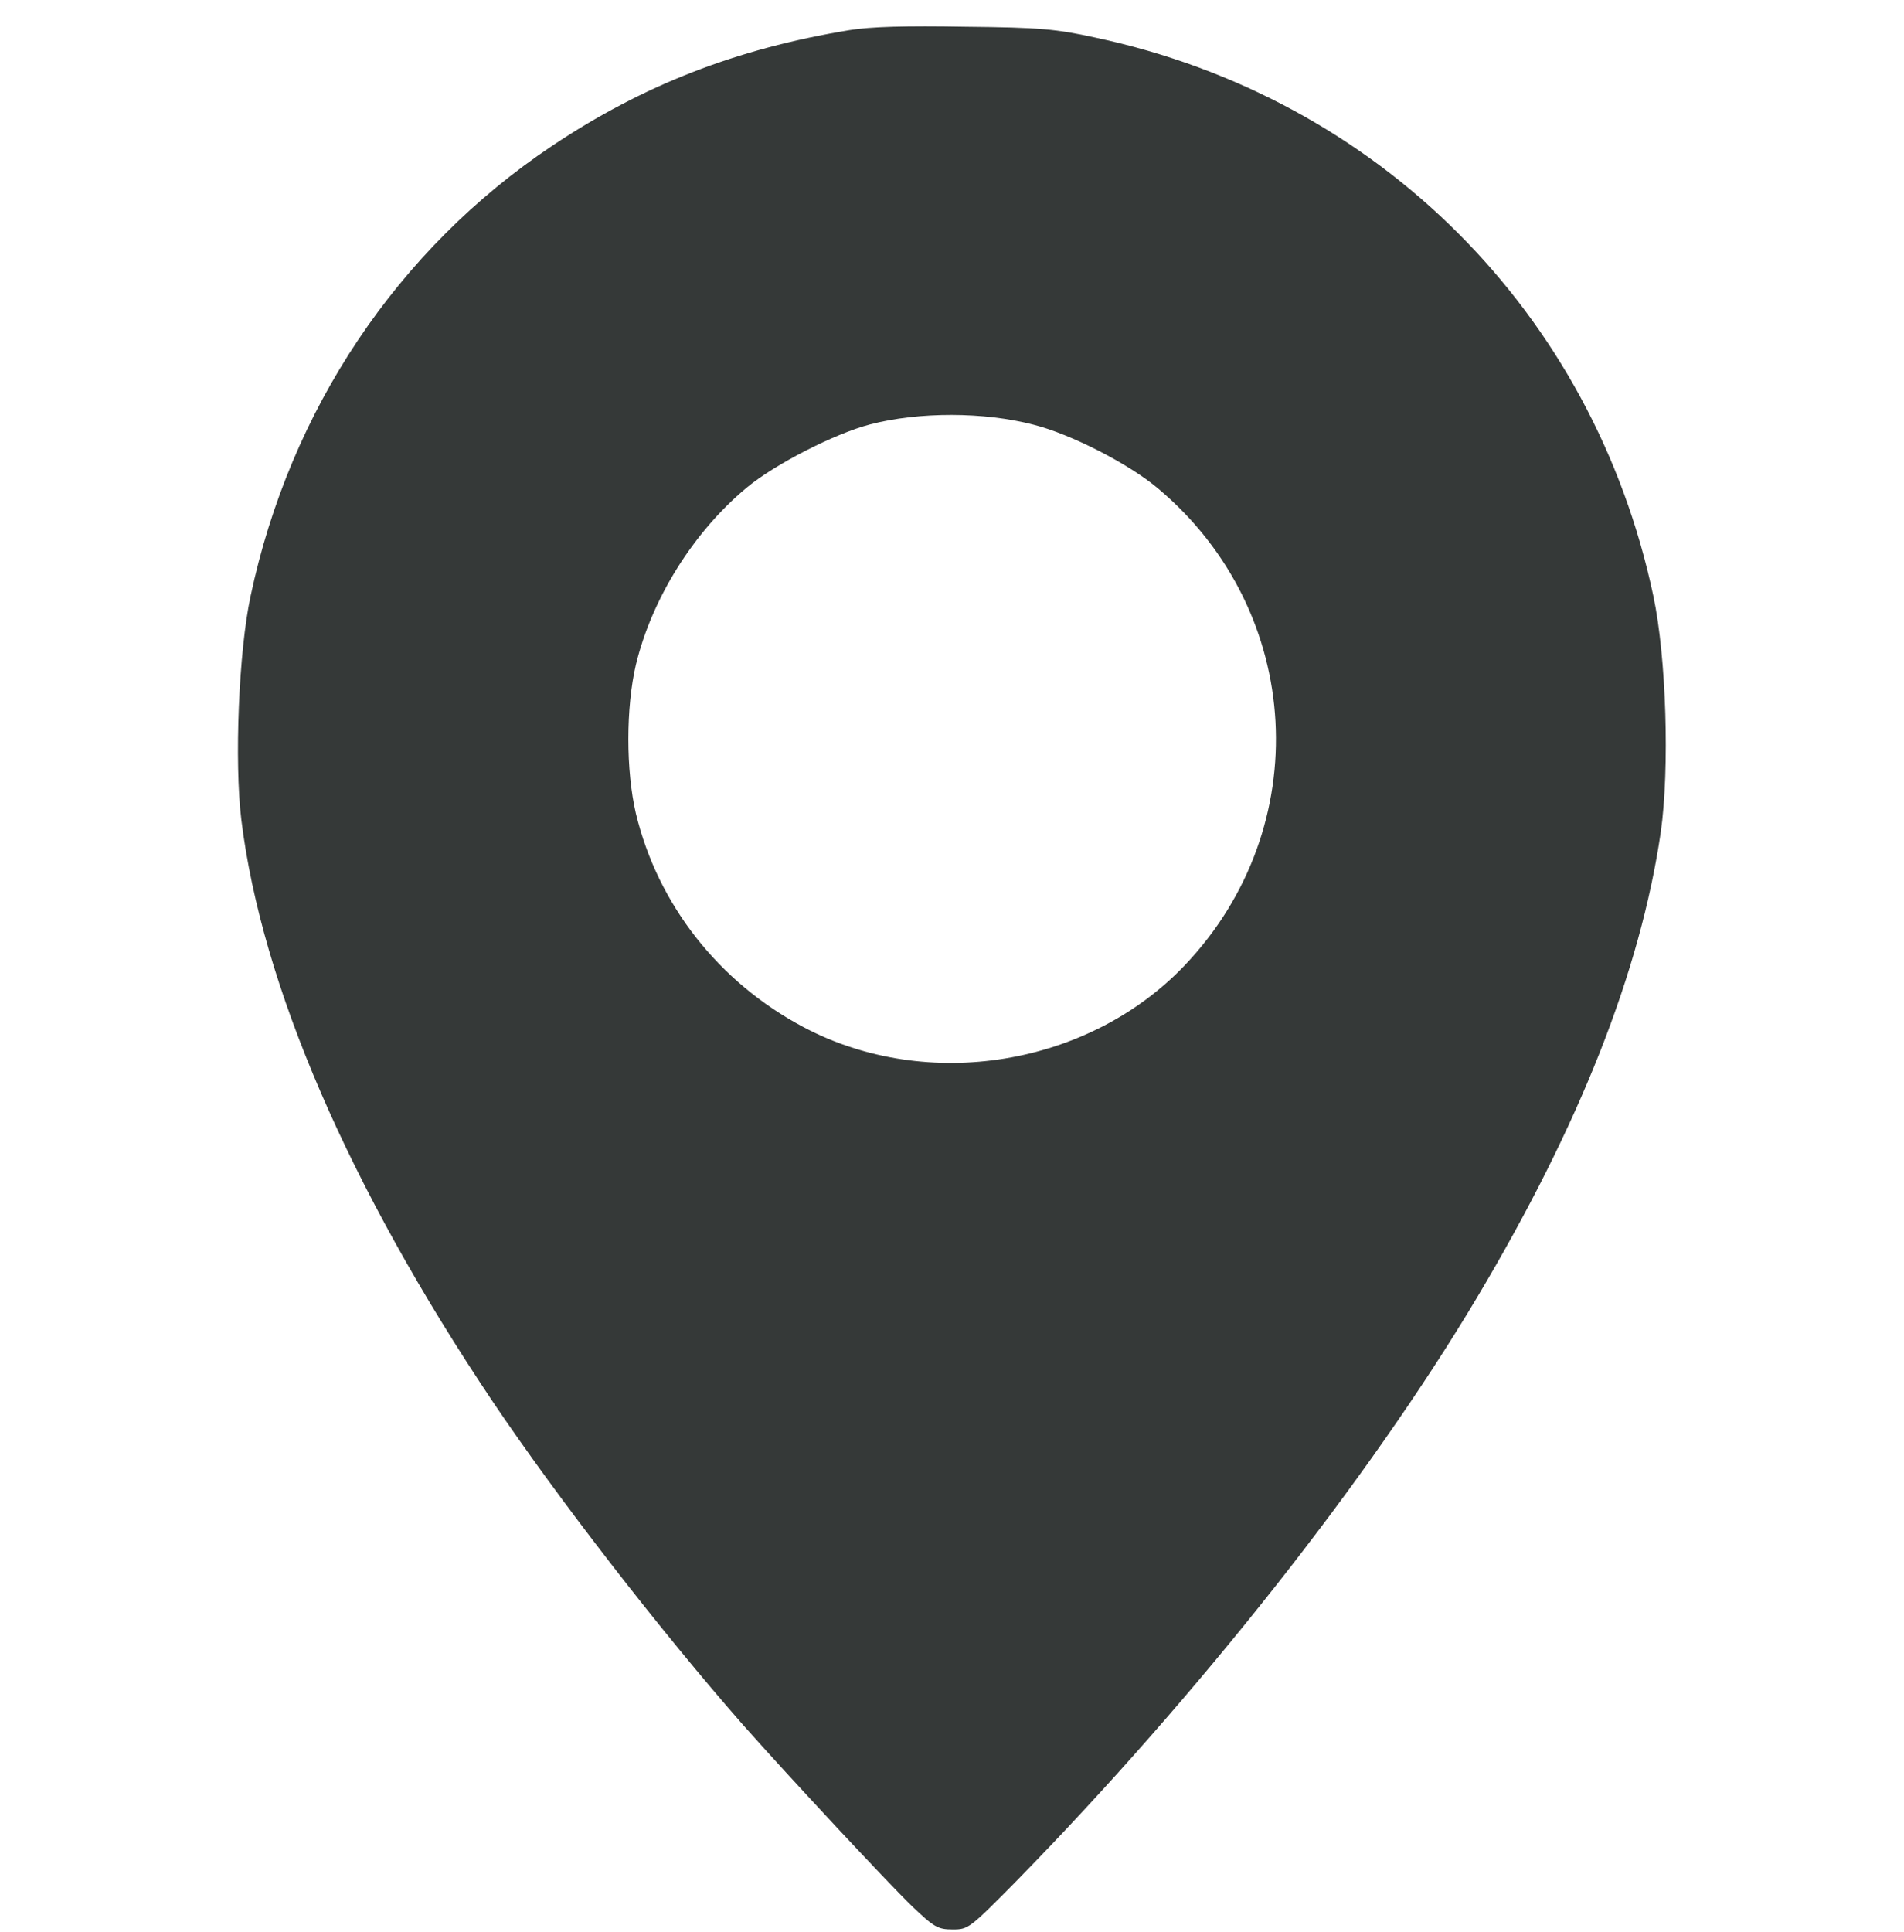 <svg width="70" height="71" viewBox="0 0 70 71" fill="none" xmlns="http://www.w3.org/2000/svg">
<g clip-path="url(#clip0_10280_11859)">
<path d="M31.24 1.106C27.07 1.79 23.639 3.13 20.303 5.358C14.615 9.159 10.664 15.065 9.215 21.901C8.777 23.924 8.613 27.999 8.873 30.131C9.625 36.215 12.824 43.626 18.115 51.514C20.508 55.069 24.281 59.936 27.317 63.395C29.026 65.323 32.594 69.151 33.537 70.067C34.344 70.833 34.481 70.915 35.028 70.915C35.602 70.915 35.643 70.887 37.42 69.083C44.065 62.288 50.354 54.317 54.305 47.686C58.078 41.356 60.307 35.71 61.059 30.583C61.387 28.258 61.264 24.143 60.785 21.901C58.584 11.497 50.682 3.594 40.264 1.38C38.828 1.065 38.227 1.01 35.479 0.983C33.319 0.942 31.992 0.983 31.24 1.106ZM38.008 15.612C39.361 15.954 41.508 17.047 42.588 17.963C47.947 22.475 48.385 30.405 43.559 35.477C40.031 39.182 34.098 40.153 29.559 37.76C26.428 36.106 24.186 33.249 23.379 29.899C23.01 28.313 23.01 26.016 23.379 24.43C23.967 21.997 25.498 19.549 27.453 17.922C28.492 17.061 30.68 15.94 31.992 15.598C33.783 15.133 36.176 15.133 38.008 15.612Z" fill="#353938"/>
</g>
<defs>
<clipPath id="clip0_10280_11859">
<rect width="70" height="70" fill="white" transform="translate(0 0.915)"/>
</clipPath>
</defs>
</svg>
